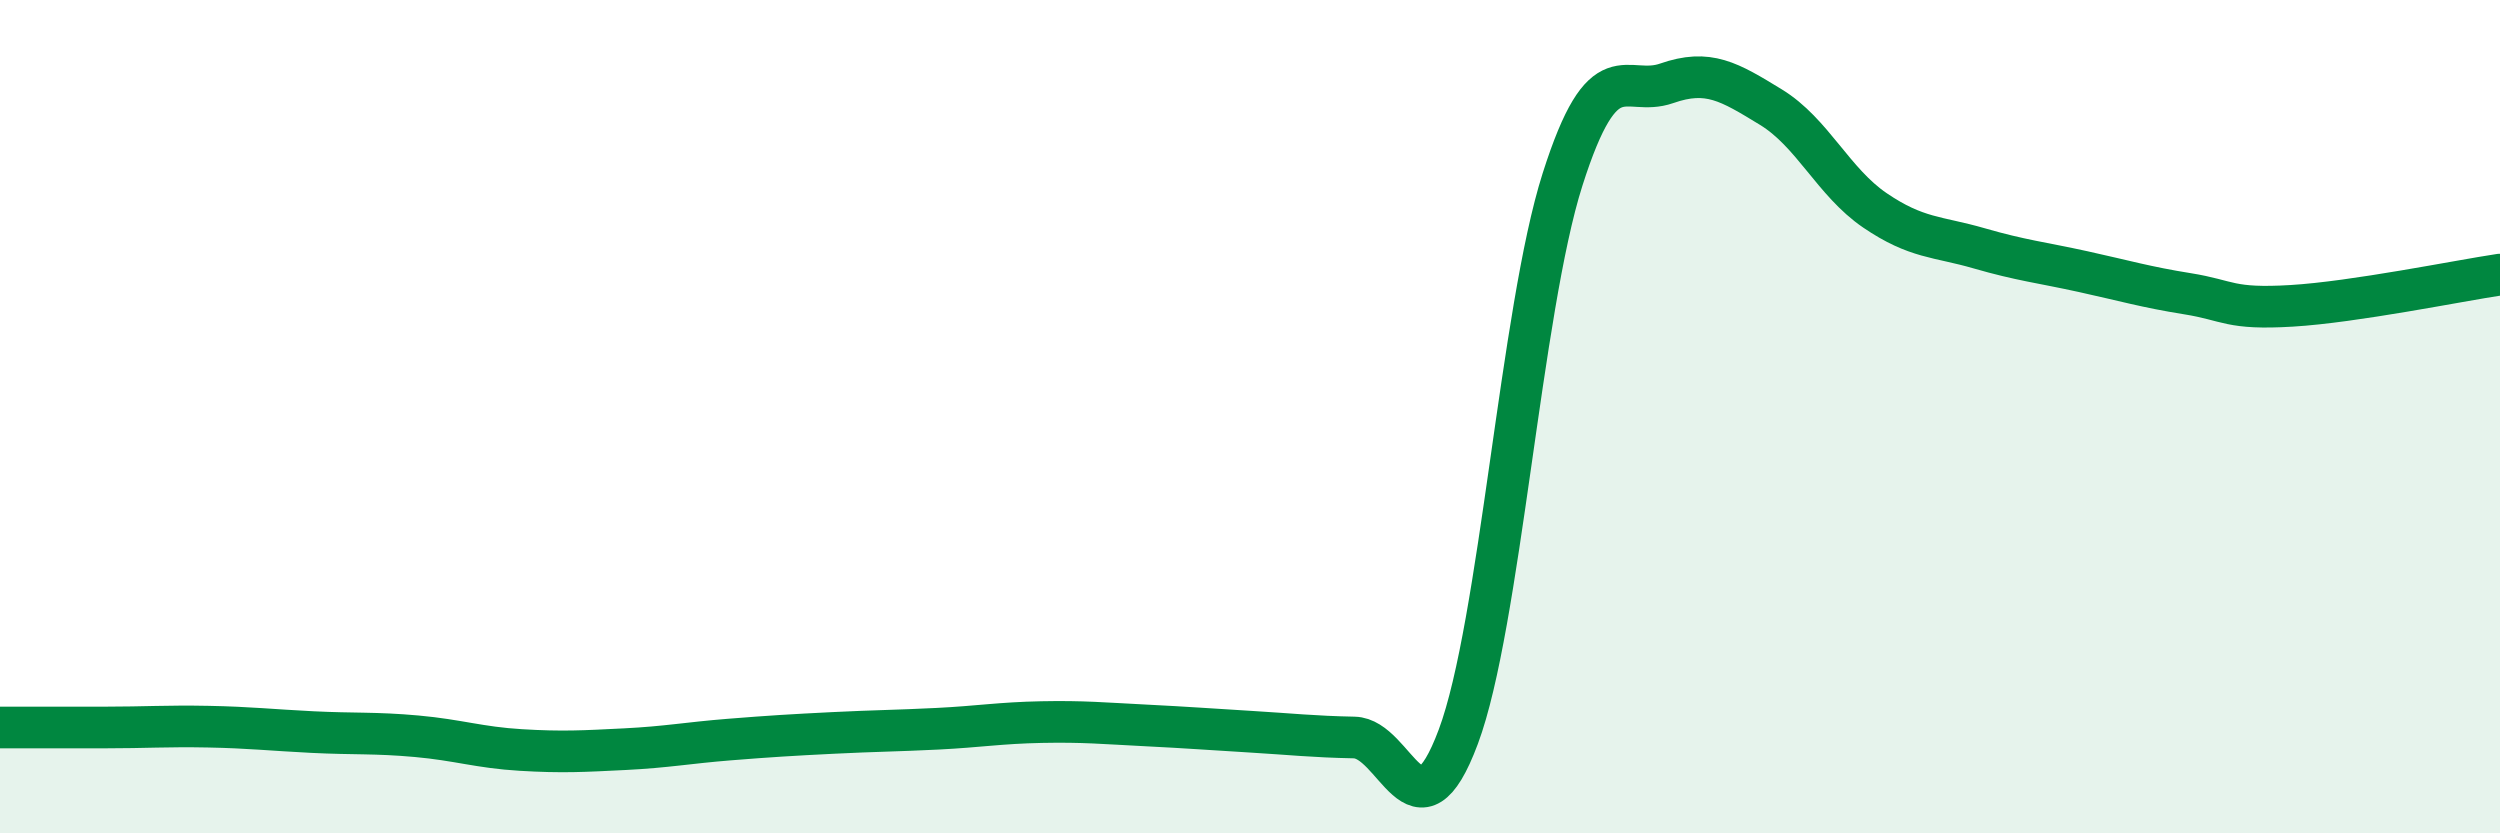 
    <svg width="60" height="20" viewBox="0 0 60 20" xmlns="http://www.w3.org/2000/svg">
      <path
        d="M 0,17.46 C 0.5,17.46 1.5,17.46 2.5,17.46 C 3.5,17.46 4,17.42 5,17.44 C 6,17.46 6.5,17.52 7.5,17.57 C 8.5,17.62 9,17.58 10,17.67 C 11,17.76 11.5,17.94 12.5,18 C 13.5,18.06 14,18.03 15,17.98 C 16,17.93 16.5,17.83 17.5,17.75 C 18.5,17.67 19,17.64 20,17.59 C 21,17.54 21.5,17.54 22.5,17.49 C 23.5,17.44 24,17.35 25,17.33 C 26,17.31 26.5,17.36 27.5,17.41 C 28.5,17.46 29,17.5 30,17.56 C 31,17.62 31.5,17.68 32.5,17.7 C 33.5,17.72 34,20.36 35,17.68 C 36,15 36.5,7.45 37.5,4.31 C 38.5,1.17 39,2.35 40,2 C 41,1.65 41.5,1.96 42.5,2.57 C 43.5,3.18 44,4.37 45,5.05 C 46,5.73 46.5,5.67 47.5,5.96 C 48.5,6.25 49,6.3 50,6.52 C 51,6.74 51.5,6.89 52.5,7.05 C 53.5,7.21 53.5,7.43 55,7.34 C 56.5,7.25 59,6.74 60,6.59L60 20L0 20Z"
        fill="#008740"
        opacity="0.1"
        stroke-linecap="round"
        stroke-linejoin="round"
      />
      <path
        d="M 0,17.46 C 0.5,17.46 1.5,17.46 2.5,17.46 C 3.5,17.46 4,17.42 5,17.44 C 6,17.46 6.5,17.52 7.5,17.57 C 8.5,17.62 9,17.58 10,17.67 C 11,17.76 11.5,17.94 12.5,18 C 13.5,18.06 14,18.03 15,17.98 C 16,17.93 16.5,17.83 17.5,17.75 C 18.5,17.67 19,17.64 20,17.59 C 21,17.54 21.5,17.54 22.5,17.49 C 23.5,17.44 24,17.35 25,17.33 C 26,17.31 26.5,17.36 27.5,17.41 C 28.5,17.46 29,17.5 30,17.56 C 31,17.62 31.5,17.68 32.5,17.7 C 33.5,17.72 34,20.36 35,17.68 C 36,15 36.5,7.45 37.5,4.31 C 38.5,1.17 39,2.35 40,2 C 41,1.65 41.5,1.96 42.5,2.57 C 43.5,3.18 44,4.37 45,5.05 C 46,5.73 46.5,5.67 47.5,5.96 C 48.5,6.25 49,6.3 50,6.52 C 51,6.74 51.5,6.89 52.5,7.05 C 53.5,7.21 53.5,7.43 55,7.34 C 56.5,7.25 59,6.74 60,6.59"
        stroke="#008740"
        stroke-width="1"
        fill="none"
        stroke-linecap="round"
        stroke-linejoin="round"
      />
    </svg>
  